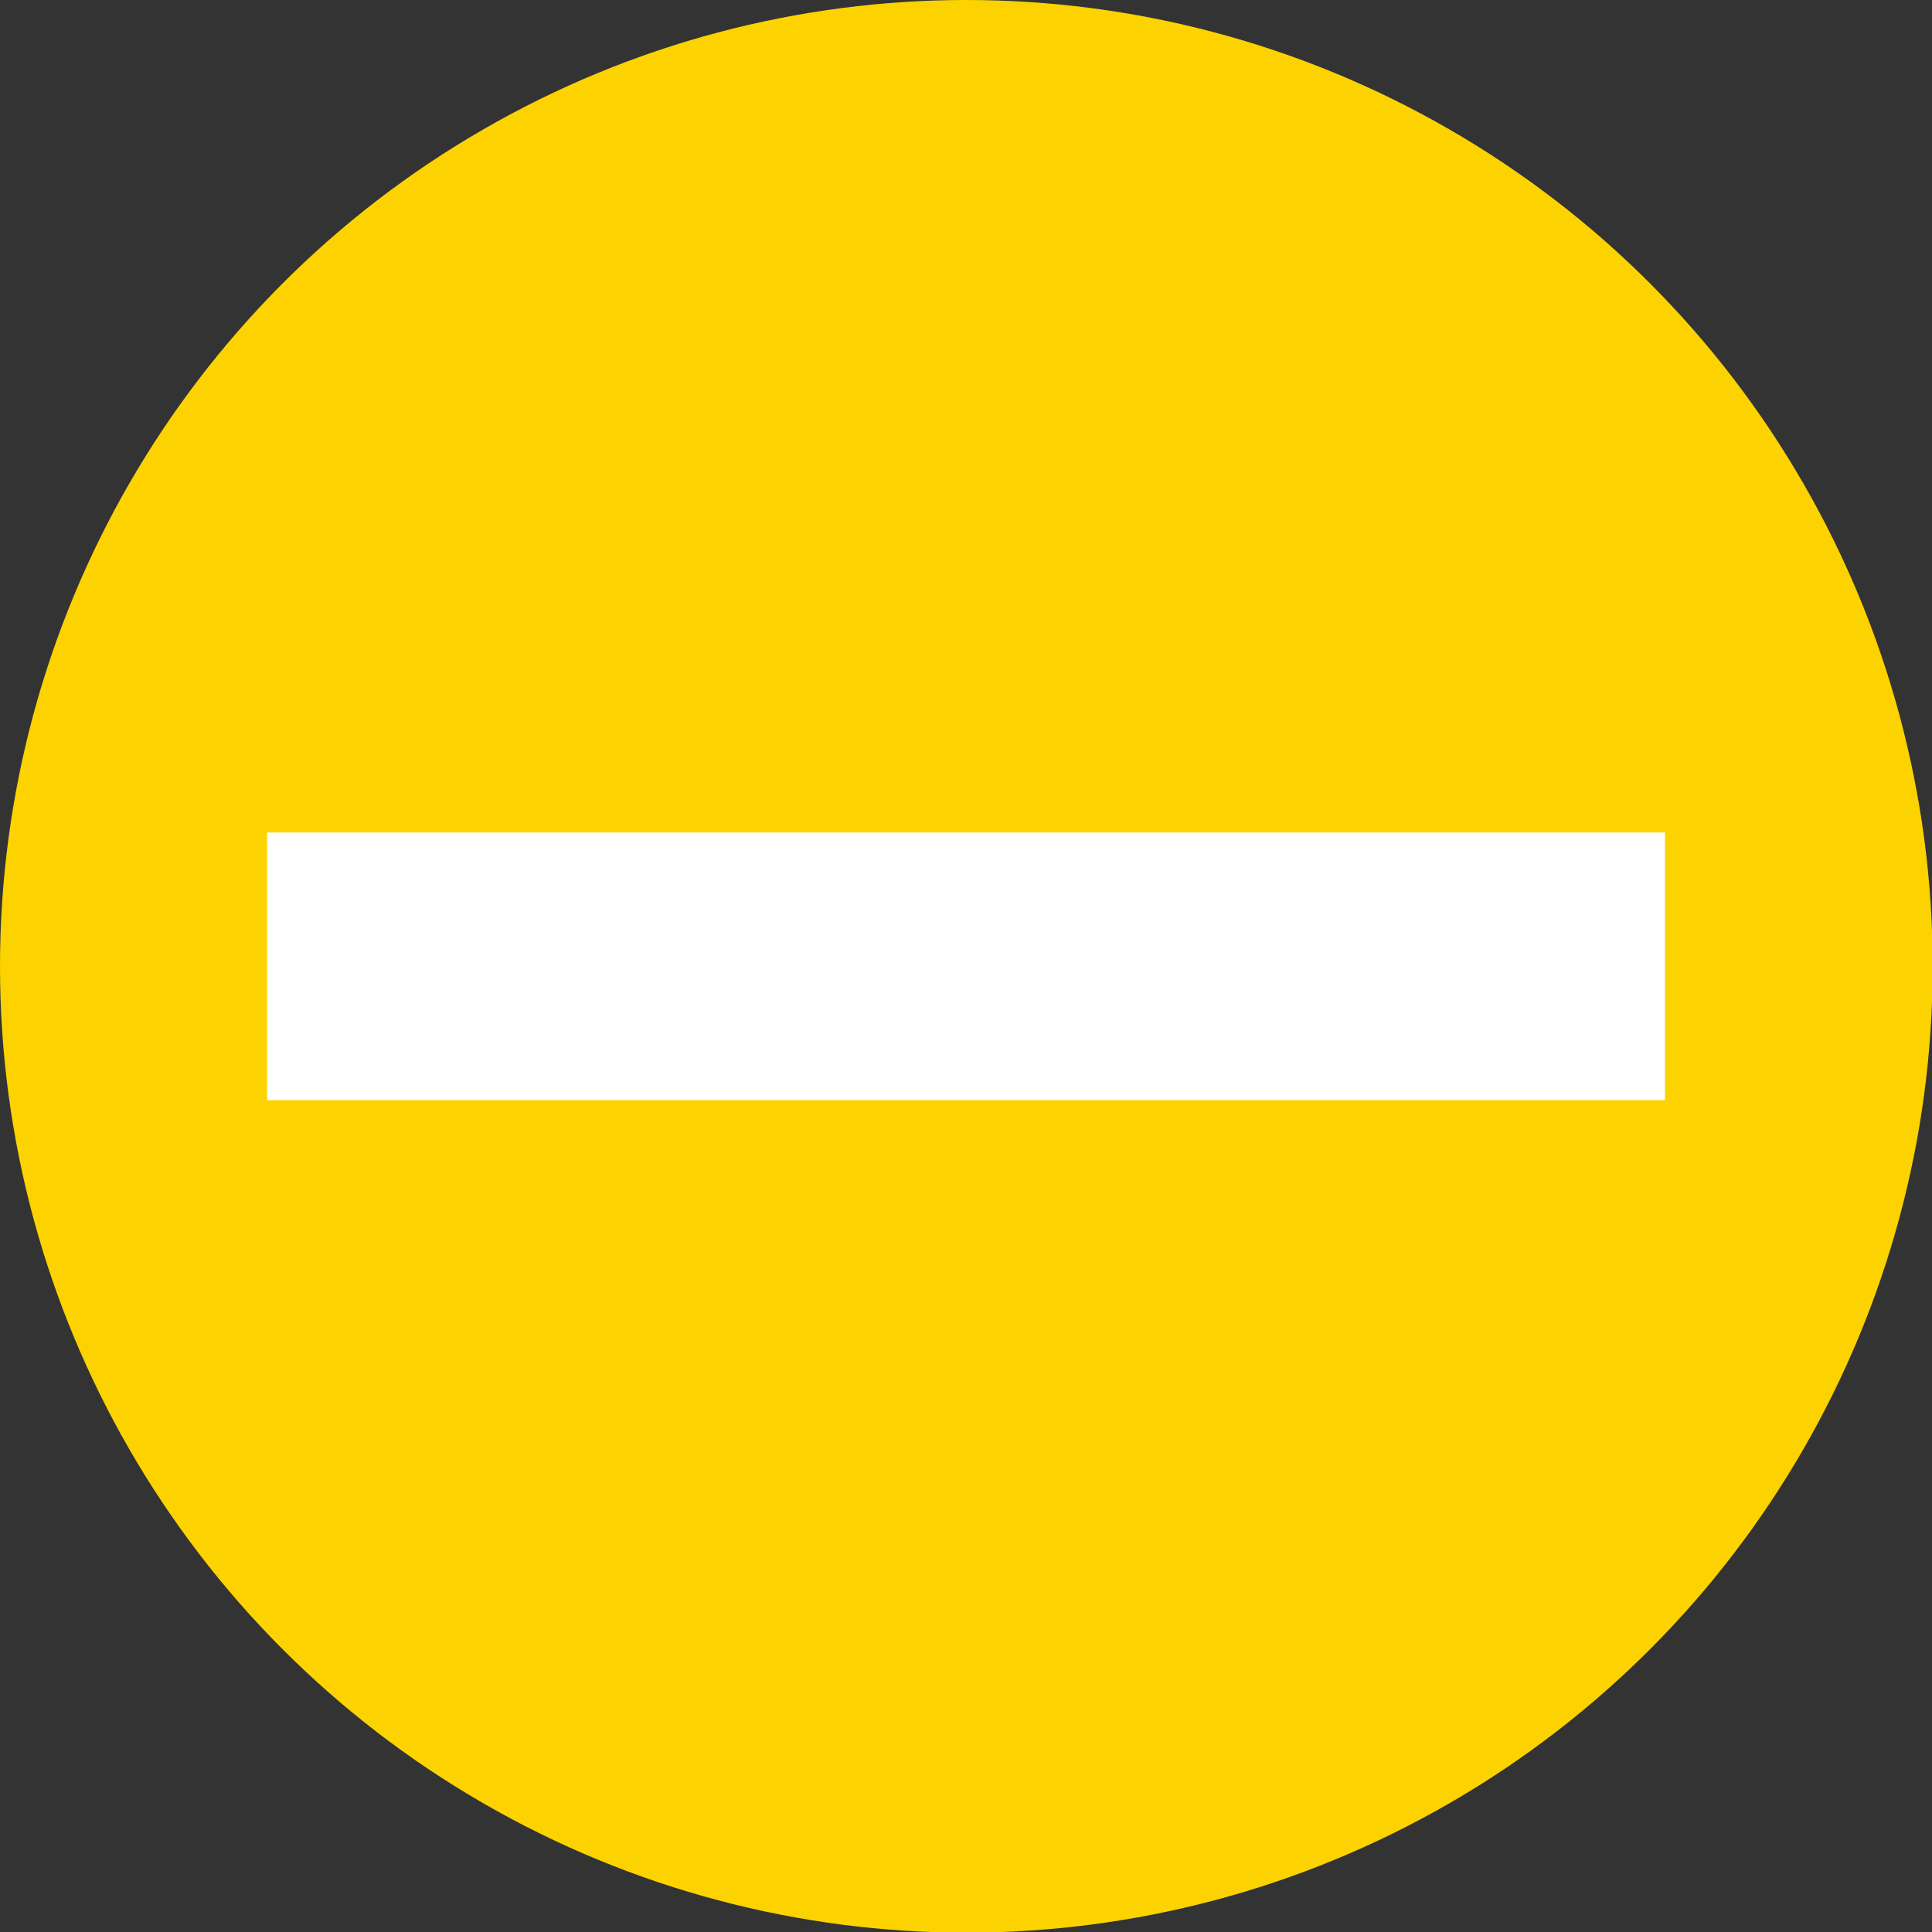 <svg xmlns="http://www.w3.org/2000/svg" viewBox="0 0 28.87 28.87"><rect x="0" y="0" width="28.87" height="28.87" fill="#333333" stroke="none"/><defs><style>.cls-1{fill:#fcd300;}.cls-2{fill:none;stroke:#fff;stroke-miterlimit:10;stroke-width:4px;}</style></defs><g id="レイヤー_2" data-name="レイヤー 2"><g id="レイヤー_13" data-name="レイヤー 13"><circle class="cls-1" cx="14.44" cy="14.44" r="14.44"/><line class="cls-2" x1="3.99" y1="14.44" x2="24.88" y2="14.44"/></g></g></svg>